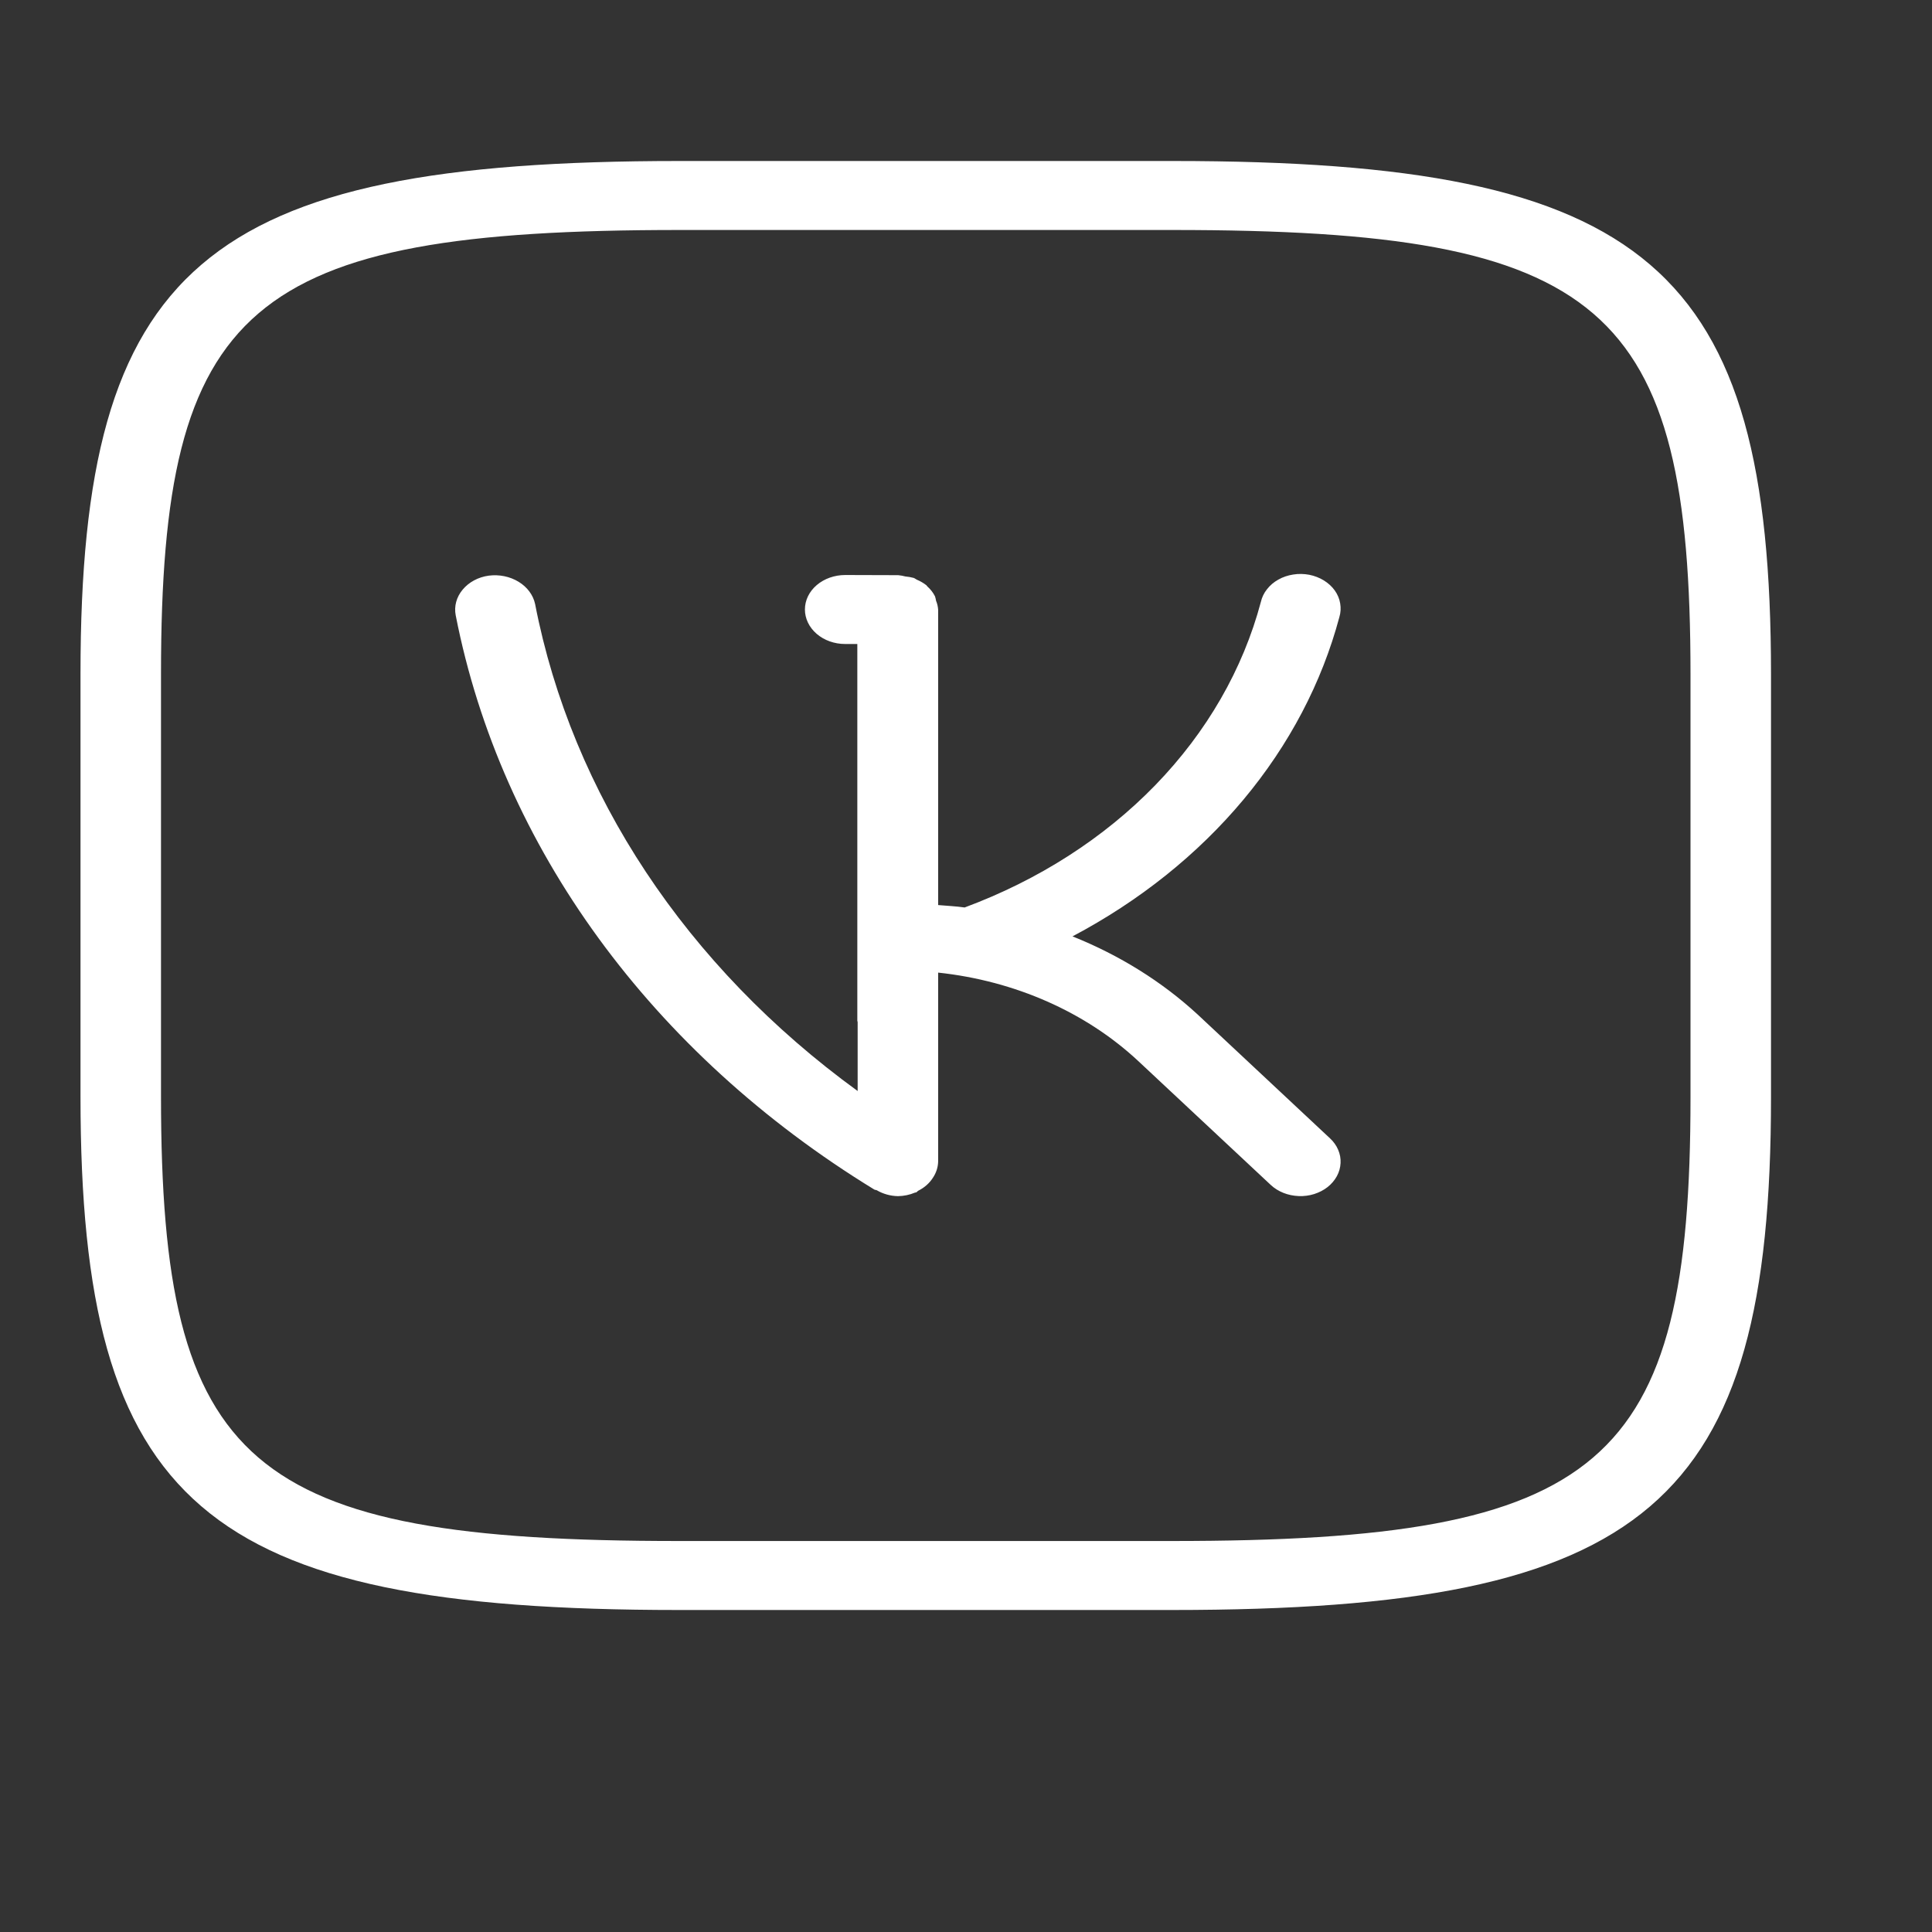 <svg width="24" height="24" viewBox="0 0 24 24" fill="none" xmlns="http://www.w3.org/2000/svg">
<rect x="0" y="0" width="24" height="24" fill="#333333" stroke="none"/>
<path d="M14.875 12.6C14.435 12.195 13.908 11.866 13.323 11.632C14.155 11.192 14.877 10.615 15.446 9.934C16.015 9.253 16.42 8.482 16.638 7.666C16.655 7.61 16.658 7.552 16.648 7.495C16.639 7.439 16.616 7.384 16.581 7.335C16.546 7.286 16.5 7.244 16.445 7.21C16.391 7.177 16.329 7.153 16.264 7.14C16.199 7.128 16.131 7.126 16.065 7.137C15.999 7.147 15.936 7.168 15.88 7.2C15.824 7.231 15.776 7.272 15.739 7.32C15.701 7.367 15.676 7.421 15.663 7.477C15.441 8.313 14.992 9.093 14.353 9.752C13.713 10.412 12.901 10.932 11.983 11.273C11.874 11.257 11.763 11.253 11.654 11.243V7.573C11.651 7.535 11.643 7.498 11.628 7.463C11.625 7.444 11.621 7.426 11.615 7.408C11.592 7.362 11.56 7.321 11.52 7.285C11.515 7.281 11.513 7.275 11.509 7.271C11.473 7.243 11.433 7.219 11.389 7.201C11.375 7.194 11.364 7.184 11.35 7.179C11.316 7.17 11.282 7.164 11.247 7.161C11.218 7.153 11.188 7.148 11.157 7.145L10.502 7.143H10.5C10.367 7.143 10.24 7.188 10.146 7.268C10.052 7.348 9.999 7.457 9.999 7.571C9.999 7.684 10.051 7.793 10.145 7.874C10.238 7.954 10.365 8 10.498 8H10.65V12.68C10.65 12.686 10.654 12.691 10.654 12.697V13.553C8.525 12.006 7.105 9.862 6.647 7.502C6.623 7.391 6.549 7.292 6.442 7.227C6.334 7.161 6.201 7.134 6.071 7.151C5.94 7.169 5.824 7.232 5.747 7.325C5.67 7.417 5.639 7.532 5.661 7.644C6.224 10.518 8.094 13.084 10.861 14.777C10.871 14.783 10.883 14.781 10.892 14.786C10.969 14.831 11.06 14.857 11.154 14.859C11.228 14.858 11.3 14.843 11.366 14.815L11.382 14.812C11.392 14.807 11.398 14.796 11.408 14.791C11.484 14.753 11.546 14.698 11.588 14.632C11.63 14.57 11.652 14.501 11.654 14.43V12.082C12.608 12.184 13.488 12.573 14.139 13.18L15.786 14.72C15.876 14.804 16 14.853 16.133 14.858C16.198 14.861 16.264 14.852 16.325 14.833C16.387 14.813 16.444 14.784 16.492 14.746C16.54 14.708 16.579 14.662 16.607 14.611C16.635 14.56 16.65 14.505 16.653 14.448C16.656 14.392 16.646 14.336 16.623 14.283C16.601 14.23 16.566 14.182 16.522 14.141L14.875 12.6ZM14.573 2H8.437C2.53 2 1 3.309 1 8.366V13.625C1 18.689 2.527 20 8.427 20H14.563C20.471 20 22 18.691 22 13.634V8.375C22 3.311 20.473 2 14.573 2ZM21 13.634C21 18.216 19.917 19.143 14.562 19.143H8.428C3.08 19.143 2 18.215 2 13.625V8.367C2 3.783 3.083 2.857 8.438 2.857H14.573C19.919 2.857 21 3.785 21 8.375V13.634Z" fill="white"/>
</svg>
